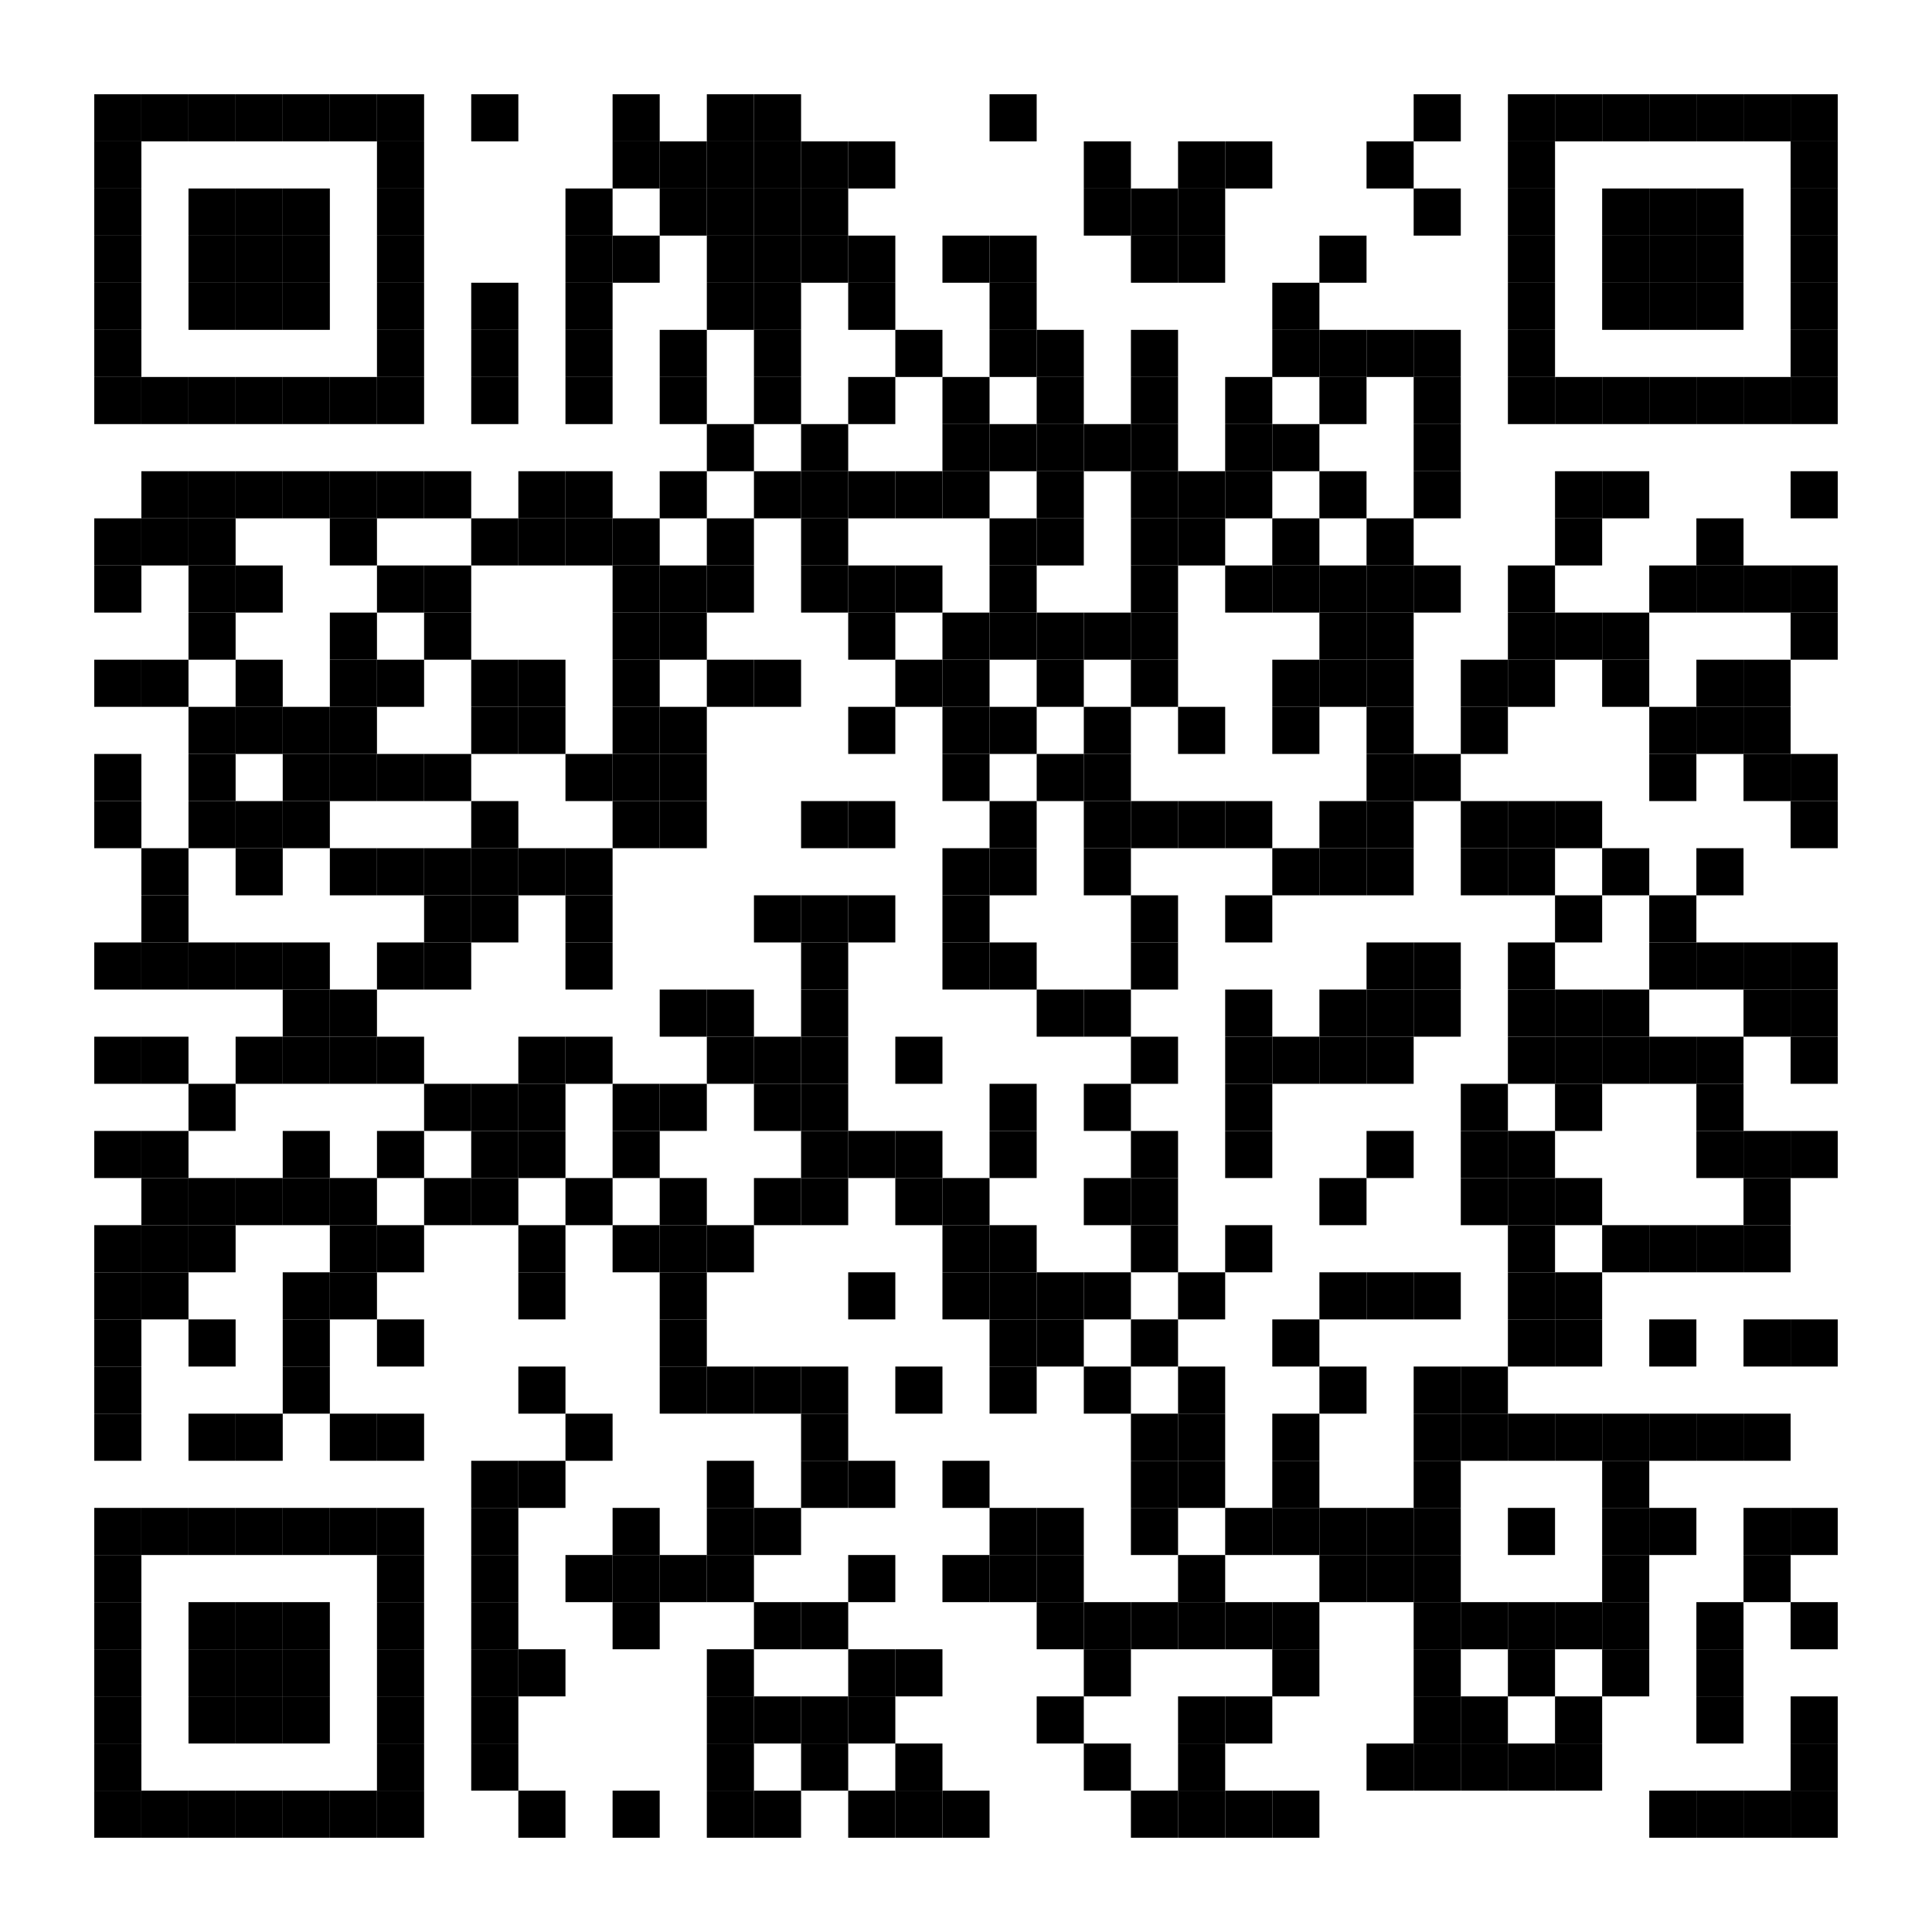 <svg height="205" viewBox="0 0 205 205" width="205" xmlns="http://www.w3.org/2000/svg" xmlns:xlink="http://www.w3.org/1999/xlink"><defs><path id="a" d="m0 0h5v5h-5z"/></defs><path cx="0" cy="0" d="m0 0h205v205h-205z" fill="#fff"/><g><use x="10" xlink:href="#a" y="10"/><use x="15" xlink:href="#a" y="10"/><use x="20" xlink:href="#a" y="10"/><use x="25" xlink:href="#a" y="10"/><use x="30" xlink:href="#a" y="10"/><use x="35" xlink:href="#a" y="10"/><use x="40" xlink:href="#a" y="10"/><use x="50" xlink:href="#a" y="10"/><use x="65" xlink:href="#a" y="10"/><use x="75" xlink:href="#a" y="10"/><use x="80" xlink:href="#a" y="10"/><use x="105" xlink:href="#a" y="10"/><use x="150" xlink:href="#a" y="10"/><use x="160" xlink:href="#a" y="10"/><use x="165" xlink:href="#a" y="10"/><use x="170" xlink:href="#a" y="10"/><use x="175" xlink:href="#a" y="10"/><use x="180" xlink:href="#a" y="10"/><use x="185" xlink:href="#a" y="10"/><use x="190" xlink:href="#a" y="10"/><use x="10" xlink:href="#a" y="15"/><use x="40" xlink:href="#a" y="15"/><use x="65" xlink:href="#a" y="15"/><use x="70" xlink:href="#a" y="15"/><use x="75" xlink:href="#a" y="15"/><use x="80" xlink:href="#a" y="15"/><use x="85" xlink:href="#a" y="15"/><use x="90" xlink:href="#a" y="15"/><use x="115" xlink:href="#a" y="15"/><use x="125" xlink:href="#a" y="15"/><use x="130" xlink:href="#a" y="15"/><use x="145" xlink:href="#a" y="15"/><use x="160" xlink:href="#a" y="15"/><use x="190" xlink:href="#a" y="15"/><use x="10" xlink:href="#a" y="20"/><use x="20" xlink:href="#a" y="20"/><use x="25" xlink:href="#a" y="20"/><use x="30" xlink:href="#a" y="20"/><use x="40" xlink:href="#a" y="20"/><use x="60" xlink:href="#a" y="20"/><use x="70" xlink:href="#a" y="20"/><use x="75" xlink:href="#a" y="20"/><use x="80" xlink:href="#a" y="20"/><use x="85" xlink:href="#a" y="20"/><use x="115" xlink:href="#a" y="20"/><use x="120" xlink:href="#a" y="20"/><use x="125" xlink:href="#a" y="20"/><use x="150" xlink:href="#a" y="20"/><use x="160" xlink:href="#a" y="20"/><use x="170" xlink:href="#a" y="20"/><use x="175" xlink:href="#a" y="20"/><use x="180" xlink:href="#a" y="20"/><use x="190" xlink:href="#a" y="20"/><use x="10" xlink:href="#a" y="25"/><use x="20" xlink:href="#a" y="25"/><use x="25" xlink:href="#a" y="25"/><use x="30" xlink:href="#a" y="25"/><use x="40" xlink:href="#a" y="25"/><use x="60" xlink:href="#a" y="25"/><use x="65" xlink:href="#a" y="25"/><use x="75" xlink:href="#a" y="25"/><use x="80" xlink:href="#a" y="25"/><use x="85" xlink:href="#a" y="25"/><use x="90" xlink:href="#a" y="25"/><use x="100" xlink:href="#a" y="25"/><use x="105" xlink:href="#a" y="25"/><use x="120" xlink:href="#a" y="25"/><use x="125" xlink:href="#a" y="25"/><use x="140" xlink:href="#a" y="25"/><use x="160" xlink:href="#a" y="25"/><use x="170" xlink:href="#a" y="25"/><use x="175" xlink:href="#a" y="25"/><use x="180" xlink:href="#a" y="25"/><use x="190" xlink:href="#a" y="25"/><use x="10" xlink:href="#a" y="30"/><use x="20" xlink:href="#a" y="30"/><use x="25" xlink:href="#a" y="30"/><use x="30" xlink:href="#a" y="30"/><use x="40" xlink:href="#a" y="30"/><use x="50" xlink:href="#a" y="30"/><use x="60" xlink:href="#a" y="30"/><use x="75" xlink:href="#a" y="30"/><use x="80" xlink:href="#a" y="30"/><use x="90" xlink:href="#a" y="30"/><use x="105" xlink:href="#a" y="30"/><use x="135" xlink:href="#a" y="30"/><use x="160" xlink:href="#a" y="30"/><use x="170" xlink:href="#a" y="30"/><use x="175" xlink:href="#a" y="30"/><use x="180" xlink:href="#a" y="30"/><use x="190" xlink:href="#a" y="30"/><use x="10" xlink:href="#a" y="35"/><use x="40" xlink:href="#a" y="35"/><use x="50" xlink:href="#a" y="35"/><use x="60" xlink:href="#a" y="35"/><use x="70" xlink:href="#a" y="35"/><use x="80" xlink:href="#a" y="35"/><use x="95" xlink:href="#a" y="35"/><use x="105" xlink:href="#a" y="35"/><use x="110" xlink:href="#a" y="35"/><use x="120" xlink:href="#a" y="35"/><use x="135" xlink:href="#a" y="35"/><use x="140" xlink:href="#a" y="35"/><use x="145" xlink:href="#a" y="35"/><use x="150" xlink:href="#a" y="35"/><use x="160" xlink:href="#a" y="35"/><use x="190" xlink:href="#a" y="35"/><use x="10" xlink:href="#a" y="40"/><use x="15" xlink:href="#a" y="40"/><use x="20" xlink:href="#a" y="40"/><use x="25" xlink:href="#a" y="40"/><use x="30" xlink:href="#a" y="40"/><use x="35" xlink:href="#a" y="40"/><use x="40" xlink:href="#a" y="40"/><use x="50" xlink:href="#a" y="40"/><use x="60" xlink:href="#a" y="40"/><use x="70" xlink:href="#a" y="40"/><use x="80" xlink:href="#a" y="40"/><use x="90" xlink:href="#a" y="40"/><use x="100" xlink:href="#a" y="40"/><use x="110" xlink:href="#a" y="40"/><use x="120" xlink:href="#a" y="40"/><use x="130" xlink:href="#a" y="40"/><use x="140" xlink:href="#a" y="40"/><use x="150" xlink:href="#a" y="40"/><use x="160" xlink:href="#a" y="40"/><use x="165" xlink:href="#a" y="40"/><use x="170" xlink:href="#a" y="40"/><use x="175" xlink:href="#a" y="40"/><use x="180" xlink:href="#a" y="40"/><use x="185" xlink:href="#a" y="40"/><use x="190" xlink:href="#a" y="40"/><use x="75" xlink:href="#a" y="45"/><use x="85" xlink:href="#a" y="45"/><use x="100" xlink:href="#a" y="45"/><use x="105" xlink:href="#a" y="45"/><use x="110" xlink:href="#a" y="45"/><use x="115" xlink:href="#a" y="45"/><use x="120" xlink:href="#a" y="45"/><use x="130" xlink:href="#a" y="45"/><use x="135" xlink:href="#a" y="45"/><use x="150" xlink:href="#a" y="45"/><use x="15" xlink:href="#a" y="50"/><use x="20" xlink:href="#a" y="50"/><use x="25" xlink:href="#a" y="50"/><use x="30" xlink:href="#a" y="50"/><use x="35" xlink:href="#a" y="50"/><use x="40" xlink:href="#a" y="50"/><use x="45" xlink:href="#a" y="50"/><use x="55" xlink:href="#a" y="50"/><use x="60" xlink:href="#a" y="50"/><use x="70" xlink:href="#a" y="50"/><use x="80" xlink:href="#a" y="50"/><use x="85" xlink:href="#a" y="50"/><use x="90" xlink:href="#a" y="50"/><use x="95" xlink:href="#a" y="50"/><use x="100" xlink:href="#a" y="50"/><use x="110" xlink:href="#a" y="50"/><use x="120" xlink:href="#a" y="50"/><use x="125" xlink:href="#a" y="50"/><use x="130" xlink:href="#a" y="50"/><use x="140" xlink:href="#a" y="50"/><use x="150" xlink:href="#a" y="50"/><use x="165" xlink:href="#a" y="50"/><use x="170" xlink:href="#a" y="50"/><use x="190" xlink:href="#a" y="50"/><use x="10" xlink:href="#a" y="55"/><use x="15" xlink:href="#a" y="55"/><use x="20" xlink:href="#a" y="55"/><use x="35" xlink:href="#a" y="55"/><use x="50" xlink:href="#a" y="55"/><use x="55" xlink:href="#a" y="55"/><use x="60" xlink:href="#a" y="55"/><use x="65" xlink:href="#a" y="55"/><use x="75" xlink:href="#a" y="55"/><use x="85" xlink:href="#a" y="55"/><use x="105" xlink:href="#a" y="55"/><use x="110" xlink:href="#a" y="55"/><use x="120" xlink:href="#a" y="55"/><use x="125" xlink:href="#a" y="55"/><use x="135" xlink:href="#a" y="55"/><use x="145" xlink:href="#a" y="55"/><use x="165" xlink:href="#a" y="55"/><use x="180" xlink:href="#a" y="55"/><use x="10" xlink:href="#a" y="60"/><use x="20" xlink:href="#a" y="60"/><use x="25" xlink:href="#a" y="60"/><use x="40" xlink:href="#a" y="60"/><use x="45" xlink:href="#a" y="60"/><use x="65" xlink:href="#a" y="60"/><use x="70" xlink:href="#a" y="60"/><use x="75" xlink:href="#a" y="60"/><use x="85" xlink:href="#a" y="60"/><use x="90" xlink:href="#a" y="60"/><use x="95" xlink:href="#a" y="60"/><use x="105" xlink:href="#a" y="60"/><use x="120" xlink:href="#a" y="60"/><use x="130" xlink:href="#a" y="60"/><use x="135" xlink:href="#a" y="60"/><use x="140" xlink:href="#a" y="60"/><use x="145" xlink:href="#a" y="60"/><use x="150" xlink:href="#a" y="60"/><use x="160" xlink:href="#a" y="60"/><use x="175" xlink:href="#a" y="60"/><use x="180" xlink:href="#a" y="60"/><use x="185" xlink:href="#a" y="60"/><use x="190" xlink:href="#a" y="60"/><use x="20" xlink:href="#a" y="65"/><use x="35" xlink:href="#a" y="65"/><use x="45" xlink:href="#a" y="65"/><use x="65" xlink:href="#a" y="65"/><use x="70" xlink:href="#a" y="65"/><use x="90" xlink:href="#a" y="65"/><use x="100" xlink:href="#a" y="65"/><use x="105" xlink:href="#a" y="65"/><use x="110" xlink:href="#a" y="65"/><use x="115" xlink:href="#a" y="65"/><use x="120" xlink:href="#a" y="65"/><use x="140" xlink:href="#a" y="65"/><use x="145" xlink:href="#a" y="65"/><use x="160" xlink:href="#a" y="65"/><use x="165" xlink:href="#a" y="65"/><use x="170" xlink:href="#a" y="65"/><use x="190" xlink:href="#a" y="65"/><use x="10" xlink:href="#a" y="70"/><use x="15" xlink:href="#a" y="70"/><use x="25" xlink:href="#a" y="70"/><use x="35" xlink:href="#a" y="70"/><use x="40" xlink:href="#a" y="70"/><use x="50" xlink:href="#a" y="70"/><use x="55" xlink:href="#a" y="70"/><use x="65" xlink:href="#a" y="70"/><use x="75" xlink:href="#a" y="70"/><use x="80" xlink:href="#a" y="70"/><use x="95" xlink:href="#a" y="70"/><use x="100" xlink:href="#a" y="70"/><use x="110" xlink:href="#a" y="70"/><use x="120" xlink:href="#a" y="70"/><use x="135" xlink:href="#a" y="70"/><use x="140" xlink:href="#a" y="70"/><use x="145" xlink:href="#a" y="70"/><use x="155" xlink:href="#a" y="70"/><use x="160" xlink:href="#a" y="70"/><use x="170" xlink:href="#a" y="70"/><use x="180" xlink:href="#a" y="70"/><use x="185" xlink:href="#a" y="70"/><use x="20" xlink:href="#a" y="75"/><use x="25" xlink:href="#a" y="75"/><use x="30" xlink:href="#a" y="75"/><use x="35" xlink:href="#a" y="75"/><use x="50" xlink:href="#a" y="75"/><use x="55" xlink:href="#a" y="75"/><use x="65" xlink:href="#a" y="75"/><use x="70" xlink:href="#a" y="75"/><use x="90" xlink:href="#a" y="75"/><use x="100" xlink:href="#a" y="75"/><use x="105" xlink:href="#a" y="75"/><use x="115" xlink:href="#a" y="75"/><use x="125" xlink:href="#a" y="75"/><use x="135" xlink:href="#a" y="75"/><use x="145" xlink:href="#a" y="75"/><use x="155" xlink:href="#a" y="75"/><use x="175" xlink:href="#a" y="75"/><use x="180" xlink:href="#a" y="75"/><use x="185" xlink:href="#a" y="75"/><use x="10" xlink:href="#a" y="80"/><use x="20" xlink:href="#a" y="80"/><use x="30" xlink:href="#a" y="80"/><use x="35" xlink:href="#a" y="80"/><use x="40" xlink:href="#a" y="80"/><use x="45" xlink:href="#a" y="80"/><use x="60" xlink:href="#a" y="80"/><use x="65" xlink:href="#a" y="80"/><use x="70" xlink:href="#a" y="80"/><use x="100" xlink:href="#a" y="80"/><use x="110" xlink:href="#a" y="80"/><use x="115" xlink:href="#a" y="80"/><use x="145" xlink:href="#a" y="80"/><use x="150" xlink:href="#a" y="80"/><use x="175" xlink:href="#a" y="80"/><use x="185" xlink:href="#a" y="80"/><use x="190" xlink:href="#a" y="80"/><use x="10" xlink:href="#a" y="85"/><use x="20" xlink:href="#a" y="85"/><use x="25" xlink:href="#a" y="85"/><use x="30" xlink:href="#a" y="85"/><use x="50" xlink:href="#a" y="85"/><use x="65" xlink:href="#a" y="85"/><use x="70" xlink:href="#a" y="85"/><use x="85" xlink:href="#a" y="85"/><use x="90" xlink:href="#a" y="85"/><use x="105" xlink:href="#a" y="85"/><use x="115" xlink:href="#a" y="85"/><use x="120" xlink:href="#a" y="85"/><use x="125" xlink:href="#a" y="85"/><use x="130" xlink:href="#a" y="85"/><use x="140" xlink:href="#a" y="85"/><use x="145" xlink:href="#a" y="85"/><use x="155" xlink:href="#a" y="85"/><use x="160" xlink:href="#a" y="85"/><use x="165" xlink:href="#a" y="85"/><use x="190" xlink:href="#a" y="85"/><use x="15" xlink:href="#a" y="90"/><use x="25" xlink:href="#a" y="90"/><use x="35" xlink:href="#a" y="90"/><use x="40" xlink:href="#a" y="90"/><use x="45" xlink:href="#a" y="90"/><use x="50" xlink:href="#a" y="90"/><use x="55" xlink:href="#a" y="90"/><use x="60" xlink:href="#a" y="90"/><use x="100" xlink:href="#a" y="90"/><use x="105" xlink:href="#a" y="90"/><use x="115" xlink:href="#a" y="90"/><use x="135" xlink:href="#a" y="90"/><use x="140" xlink:href="#a" y="90"/><use x="145" xlink:href="#a" y="90"/><use x="155" xlink:href="#a" y="90"/><use x="160" xlink:href="#a" y="90"/><use x="170" xlink:href="#a" y="90"/><use x="180" xlink:href="#a" y="90"/><use x="15" xlink:href="#a" y="95"/><use x="45" xlink:href="#a" y="95"/><use x="50" xlink:href="#a" y="95"/><use x="60" xlink:href="#a" y="95"/><use x="80" xlink:href="#a" y="95"/><use x="85" xlink:href="#a" y="95"/><use x="90" xlink:href="#a" y="95"/><use x="100" xlink:href="#a" y="95"/><use x="120" xlink:href="#a" y="95"/><use x="130" xlink:href="#a" y="95"/><use x="165" xlink:href="#a" y="95"/><use x="175" xlink:href="#a" y="95"/><use x="10" xlink:href="#a" y="100"/><use x="15" xlink:href="#a" y="100"/><use x="20" xlink:href="#a" y="100"/><use x="25" xlink:href="#a" y="100"/><use x="30" xlink:href="#a" y="100"/><use x="40" xlink:href="#a" y="100"/><use x="45" xlink:href="#a" y="100"/><use x="60" xlink:href="#a" y="100"/><use x="85" xlink:href="#a" y="100"/><use x="100" xlink:href="#a" y="100"/><use x="105" xlink:href="#a" y="100"/><use x="120" xlink:href="#a" y="100"/><use x="145" xlink:href="#a" y="100"/><use x="150" xlink:href="#a" y="100"/><use x="160" xlink:href="#a" y="100"/><use x="175" xlink:href="#a" y="100"/><use x="180" xlink:href="#a" y="100"/><use x="185" xlink:href="#a" y="100"/><use x="190" xlink:href="#a" y="100"/><use x="30" xlink:href="#a" y="105"/><use x="35" xlink:href="#a" y="105"/><use x="70" xlink:href="#a" y="105"/><use x="75" xlink:href="#a" y="105"/><use x="85" xlink:href="#a" y="105"/><use x="110" xlink:href="#a" y="105"/><use x="115" xlink:href="#a" y="105"/><use x="130" xlink:href="#a" y="105"/><use x="140" xlink:href="#a" y="105"/><use x="145" xlink:href="#a" y="105"/><use x="150" xlink:href="#a" y="105"/><use x="160" xlink:href="#a" y="105"/><use x="165" xlink:href="#a" y="105"/><use x="170" xlink:href="#a" y="105"/><use x="185" xlink:href="#a" y="105"/><use x="190" xlink:href="#a" y="105"/><use x="10" xlink:href="#a" y="110"/><use x="15" xlink:href="#a" y="110"/><use x="25" xlink:href="#a" y="110"/><use x="30" xlink:href="#a" y="110"/><use x="35" xlink:href="#a" y="110"/><use x="40" xlink:href="#a" y="110"/><use x="55" xlink:href="#a" y="110"/><use x="60" xlink:href="#a" y="110"/><use x="75" xlink:href="#a" y="110"/><use x="80" xlink:href="#a" y="110"/><use x="85" xlink:href="#a" y="110"/><use x="95" xlink:href="#a" y="110"/><use x="120" xlink:href="#a" y="110"/><use x="130" xlink:href="#a" y="110"/><use x="135" xlink:href="#a" y="110"/><use x="140" xlink:href="#a" y="110"/><use x="145" xlink:href="#a" y="110"/><use x="160" xlink:href="#a" y="110"/><use x="165" xlink:href="#a" y="110"/><use x="170" xlink:href="#a" y="110"/><use x="175" xlink:href="#a" y="110"/><use x="180" xlink:href="#a" y="110"/><use x="190" xlink:href="#a" y="110"/><use x="20" xlink:href="#a" y="115"/><use x="45" xlink:href="#a" y="115"/><use x="50" xlink:href="#a" y="115"/><use x="55" xlink:href="#a" y="115"/><use x="65" xlink:href="#a" y="115"/><use x="70" xlink:href="#a" y="115"/><use x="80" xlink:href="#a" y="115"/><use x="85" xlink:href="#a" y="115"/><use x="105" xlink:href="#a" y="115"/><use x="115" xlink:href="#a" y="115"/><use x="130" xlink:href="#a" y="115"/><use x="155" xlink:href="#a" y="115"/><use x="165" xlink:href="#a" y="115"/><use x="180" xlink:href="#a" y="115"/><use x="10" xlink:href="#a" y="120"/><use x="15" xlink:href="#a" y="120"/><use x="30" xlink:href="#a" y="120"/><use x="40" xlink:href="#a" y="120"/><use x="50" xlink:href="#a" y="120"/><use x="55" xlink:href="#a" y="120"/><use x="65" xlink:href="#a" y="120"/><use x="85" xlink:href="#a" y="120"/><use x="90" xlink:href="#a" y="120"/><use x="95" xlink:href="#a" y="120"/><use x="105" xlink:href="#a" y="120"/><use x="120" xlink:href="#a" y="120"/><use x="130" xlink:href="#a" y="120"/><use x="145" xlink:href="#a" y="120"/><use x="155" xlink:href="#a" y="120"/><use x="160" xlink:href="#a" y="120"/><use x="180" xlink:href="#a" y="120"/><use x="185" xlink:href="#a" y="120"/><use x="190" xlink:href="#a" y="120"/><use x="15" xlink:href="#a" y="125"/><use x="20" xlink:href="#a" y="125"/><use x="25" xlink:href="#a" y="125"/><use x="30" xlink:href="#a" y="125"/><use x="35" xlink:href="#a" y="125"/><use x="45" xlink:href="#a" y="125"/><use x="50" xlink:href="#a" y="125"/><use x="60" xlink:href="#a" y="125"/><use x="70" xlink:href="#a" y="125"/><use x="80" xlink:href="#a" y="125"/><use x="85" xlink:href="#a" y="125"/><use x="95" xlink:href="#a" y="125"/><use x="100" xlink:href="#a" y="125"/><use x="115" xlink:href="#a" y="125"/><use x="120" xlink:href="#a" y="125"/><use x="140" xlink:href="#a" y="125"/><use x="155" xlink:href="#a" y="125"/><use x="160" xlink:href="#a" y="125"/><use x="165" xlink:href="#a" y="125"/><use x="185" xlink:href="#a" y="125"/><use x="10" xlink:href="#a" y="130"/><use x="15" xlink:href="#a" y="130"/><use x="20" xlink:href="#a" y="130"/><use x="35" xlink:href="#a" y="130"/><use x="40" xlink:href="#a" y="130"/><use x="55" xlink:href="#a" y="130"/><use x="65" xlink:href="#a" y="130"/><use x="70" xlink:href="#a" y="130"/><use x="75" xlink:href="#a" y="130"/><use x="100" xlink:href="#a" y="130"/><use x="105" xlink:href="#a" y="130"/><use x="120" xlink:href="#a" y="130"/><use x="130" xlink:href="#a" y="130"/><use x="160" xlink:href="#a" y="130"/><use x="170" xlink:href="#a" y="130"/><use x="175" xlink:href="#a" y="130"/><use x="180" xlink:href="#a" y="130"/><use x="185" xlink:href="#a" y="130"/><use x="10" xlink:href="#a" y="135"/><use x="15" xlink:href="#a" y="135"/><use x="30" xlink:href="#a" y="135"/><use x="35" xlink:href="#a" y="135"/><use x="55" xlink:href="#a" y="135"/><use x="70" xlink:href="#a" y="135"/><use x="90" xlink:href="#a" y="135"/><use x="100" xlink:href="#a" y="135"/><use x="105" xlink:href="#a" y="135"/><use x="110" xlink:href="#a" y="135"/><use x="115" xlink:href="#a" y="135"/><use x="125" xlink:href="#a" y="135"/><use x="140" xlink:href="#a" y="135"/><use x="145" xlink:href="#a" y="135"/><use x="150" xlink:href="#a" y="135"/><use x="160" xlink:href="#a" y="135"/><use x="165" xlink:href="#a" y="135"/><use x="10" xlink:href="#a" y="140"/><use x="20" xlink:href="#a" y="140"/><use x="30" xlink:href="#a" y="140"/><use x="40" xlink:href="#a" y="140"/><use x="70" xlink:href="#a" y="140"/><use x="105" xlink:href="#a" y="140"/><use x="110" xlink:href="#a" y="140"/><use x="120" xlink:href="#a" y="140"/><use x="135" xlink:href="#a" y="140"/><use x="160" xlink:href="#a" y="140"/><use x="165" xlink:href="#a" y="140"/><use x="175" xlink:href="#a" y="140"/><use x="185" xlink:href="#a" y="140"/><use x="190" xlink:href="#a" y="140"/><use x="10" xlink:href="#a" y="145"/><use x="30" xlink:href="#a" y="145"/><use x="55" xlink:href="#a" y="145"/><use x="70" xlink:href="#a" y="145"/><use x="75" xlink:href="#a" y="145"/><use x="80" xlink:href="#a" y="145"/><use x="85" xlink:href="#a" y="145"/><use x="95" xlink:href="#a" y="145"/><use x="105" xlink:href="#a" y="145"/><use x="115" xlink:href="#a" y="145"/><use x="125" xlink:href="#a" y="145"/><use x="140" xlink:href="#a" y="145"/><use x="150" xlink:href="#a" y="145"/><use x="155" xlink:href="#a" y="145"/><use x="10" xlink:href="#a" y="150"/><use x="20" xlink:href="#a" y="150"/><use x="25" xlink:href="#a" y="150"/><use x="35" xlink:href="#a" y="150"/><use x="40" xlink:href="#a" y="150"/><use x="60" xlink:href="#a" y="150"/><use x="85" xlink:href="#a" y="150"/><use x="120" xlink:href="#a" y="150"/><use x="125" xlink:href="#a" y="150"/><use x="135" xlink:href="#a" y="150"/><use x="150" xlink:href="#a" y="150"/><use x="155" xlink:href="#a" y="150"/><use x="160" xlink:href="#a" y="150"/><use x="165" xlink:href="#a" y="150"/><use x="170" xlink:href="#a" y="150"/><use x="175" xlink:href="#a" y="150"/><use x="180" xlink:href="#a" y="150"/><use x="185" xlink:href="#a" y="150"/><use x="50" xlink:href="#a" y="155"/><use x="55" xlink:href="#a" y="155"/><use x="75" xlink:href="#a" y="155"/><use x="85" xlink:href="#a" y="155"/><use x="90" xlink:href="#a" y="155"/><use x="100" xlink:href="#a" y="155"/><use x="120" xlink:href="#a" y="155"/><use x="125" xlink:href="#a" y="155"/><use x="135" xlink:href="#a" y="155"/><use x="150" xlink:href="#a" y="155"/><use x="170" xlink:href="#a" y="155"/><use x="10" xlink:href="#a" y="160"/><use x="15" xlink:href="#a" y="160"/><use x="20" xlink:href="#a" y="160"/><use x="25" xlink:href="#a" y="160"/><use x="30" xlink:href="#a" y="160"/><use x="35" xlink:href="#a" y="160"/><use x="40" xlink:href="#a" y="160"/><use x="50" xlink:href="#a" y="160"/><use x="65" xlink:href="#a" y="160"/><use x="75" xlink:href="#a" y="160"/><use x="80" xlink:href="#a" y="160"/><use x="105" xlink:href="#a" y="160"/><use x="110" xlink:href="#a" y="160"/><use x="120" xlink:href="#a" y="160"/><use x="130" xlink:href="#a" y="160"/><use x="135" xlink:href="#a" y="160"/><use x="140" xlink:href="#a" y="160"/><use x="145" xlink:href="#a" y="160"/><use x="150" xlink:href="#a" y="160"/><use x="160" xlink:href="#a" y="160"/><use x="170" xlink:href="#a" y="160"/><use x="175" xlink:href="#a" y="160"/><use x="185" xlink:href="#a" y="160"/><use x="190" xlink:href="#a" y="160"/><use x="10" xlink:href="#a" y="165"/><use x="40" xlink:href="#a" y="165"/><use x="50" xlink:href="#a" y="165"/><use x="60" xlink:href="#a" y="165"/><use x="65" xlink:href="#a" y="165"/><use x="70" xlink:href="#a" y="165"/><use x="75" xlink:href="#a" y="165"/><use x="90" xlink:href="#a" y="165"/><use x="100" xlink:href="#a" y="165"/><use x="105" xlink:href="#a" y="165"/><use x="110" xlink:href="#a" y="165"/><use x="125" xlink:href="#a" y="165"/><use x="140" xlink:href="#a" y="165"/><use x="145" xlink:href="#a" y="165"/><use x="150" xlink:href="#a" y="165"/><use x="170" xlink:href="#a" y="165"/><use x="185" xlink:href="#a" y="165"/><use x="10" xlink:href="#a" y="170"/><use x="20" xlink:href="#a" y="170"/><use x="25" xlink:href="#a" y="170"/><use x="30" xlink:href="#a" y="170"/><use x="40" xlink:href="#a" y="170"/><use x="50" xlink:href="#a" y="170"/><use x="65" xlink:href="#a" y="170"/><use x="80" xlink:href="#a" y="170"/><use x="85" xlink:href="#a" y="170"/><use x="110" xlink:href="#a" y="170"/><use x="115" xlink:href="#a" y="170"/><use x="120" xlink:href="#a" y="170"/><use x="125" xlink:href="#a" y="170"/><use x="130" xlink:href="#a" y="170"/><use x="135" xlink:href="#a" y="170"/><use x="150" xlink:href="#a" y="170"/><use x="155" xlink:href="#a" y="170"/><use x="160" xlink:href="#a" y="170"/><use x="165" xlink:href="#a" y="170"/><use x="170" xlink:href="#a" y="170"/><use x="180" xlink:href="#a" y="170"/><use x="190" xlink:href="#a" y="170"/><use x="10" xlink:href="#a" y="175"/><use x="20" xlink:href="#a" y="175"/><use x="25" xlink:href="#a" y="175"/><use x="30" xlink:href="#a" y="175"/><use x="40" xlink:href="#a" y="175"/><use x="50" xlink:href="#a" y="175"/><use x="55" xlink:href="#a" y="175"/><use x="75" xlink:href="#a" y="175"/><use x="90" xlink:href="#a" y="175"/><use x="95" xlink:href="#a" y="175"/><use x="115" xlink:href="#a" y="175"/><use x="135" xlink:href="#a" y="175"/><use x="150" xlink:href="#a" y="175"/><use x="160" xlink:href="#a" y="175"/><use x="170" xlink:href="#a" y="175"/><use x="180" xlink:href="#a" y="175"/><use x="10" xlink:href="#a" y="180"/><use x="20" xlink:href="#a" y="180"/><use x="25" xlink:href="#a" y="180"/><use x="30" xlink:href="#a" y="180"/><use x="40" xlink:href="#a" y="180"/><use x="50" xlink:href="#a" y="180"/><use x="75" xlink:href="#a" y="180"/><use x="80" xlink:href="#a" y="180"/><use x="85" xlink:href="#a" y="180"/><use x="90" xlink:href="#a" y="180"/><use x="110" xlink:href="#a" y="180"/><use x="125" xlink:href="#a" y="180"/><use x="130" xlink:href="#a" y="180"/><use x="150" xlink:href="#a" y="180"/><use x="155" xlink:href="#a" y="180"/><use x="165" xlink:href="#a" y="180"/><use x="180" xlink:href="#a" y="180"/><use x="190" xlink:href="#a" y="180"/><use x="10" xlink:href="#a" y="185"/><use x="40" xlink:href="#a" y="185"/><use x="50" xlink:href="#a" y="185"/><use x="75" xlink:href="#a" y="185"/><use x="85" xlink:href="#a" y="185"/><use x="95" xlink:href="#a" y="185"/><use x="115" xlink:href="#a" y="185"/><use x="125" xlink:href="#a" y="185"/><use x="145" xlink:href="#a" y="185"/><use x="150" xlink:href="#a" y="185"/><use x="155" xlink:href="#a" y="185"/><use x="160" xlink:href="#a" y="185"/><use x="165" xlink:href="#a" y="185"/><use x="190" xlink:href="#a" y="185"/><use x="10" xlink:href="#a" y="190"/><use x="15" xlink:href="#a" y="190"/><use x="20" xlink:href="#a" y="190"/><use x="25" xlink:href="#a" y="190"/><use x="30" xlink:href="#a" y="190"/><use x="35" xlink:href="#a" y="190"/><use x="40" xlink:href="#a" y="190"/><use x="55" xlink:href="#a" y="190"/><use x="65" xlink:href="#a" y="190"/><use x="75" xlink:href="#a" y="190"/><use x="80" xlink:href="#a" y="190"/><use x="90" xlink:href="#a" y="190"/><use x="95" xlink:href="#a" y="190"/><use x="100" xlink:href="#a" y="190"/><use x="120" xlink:href="#a" y="190"/><use x="125" xlink:href="#a" y="190"/><use x="130" xlink:href="#a" y="190"/><use x="135" xlink:href="#a" y="190"/><use x="175" xlink:href="#a" y="190"/><use x="180" xlink:href="#a" y="190"/><use x="185" xlink:href="#a" y="190"/><use x="190" xlink:href="#a" y="190"/></g></svg>